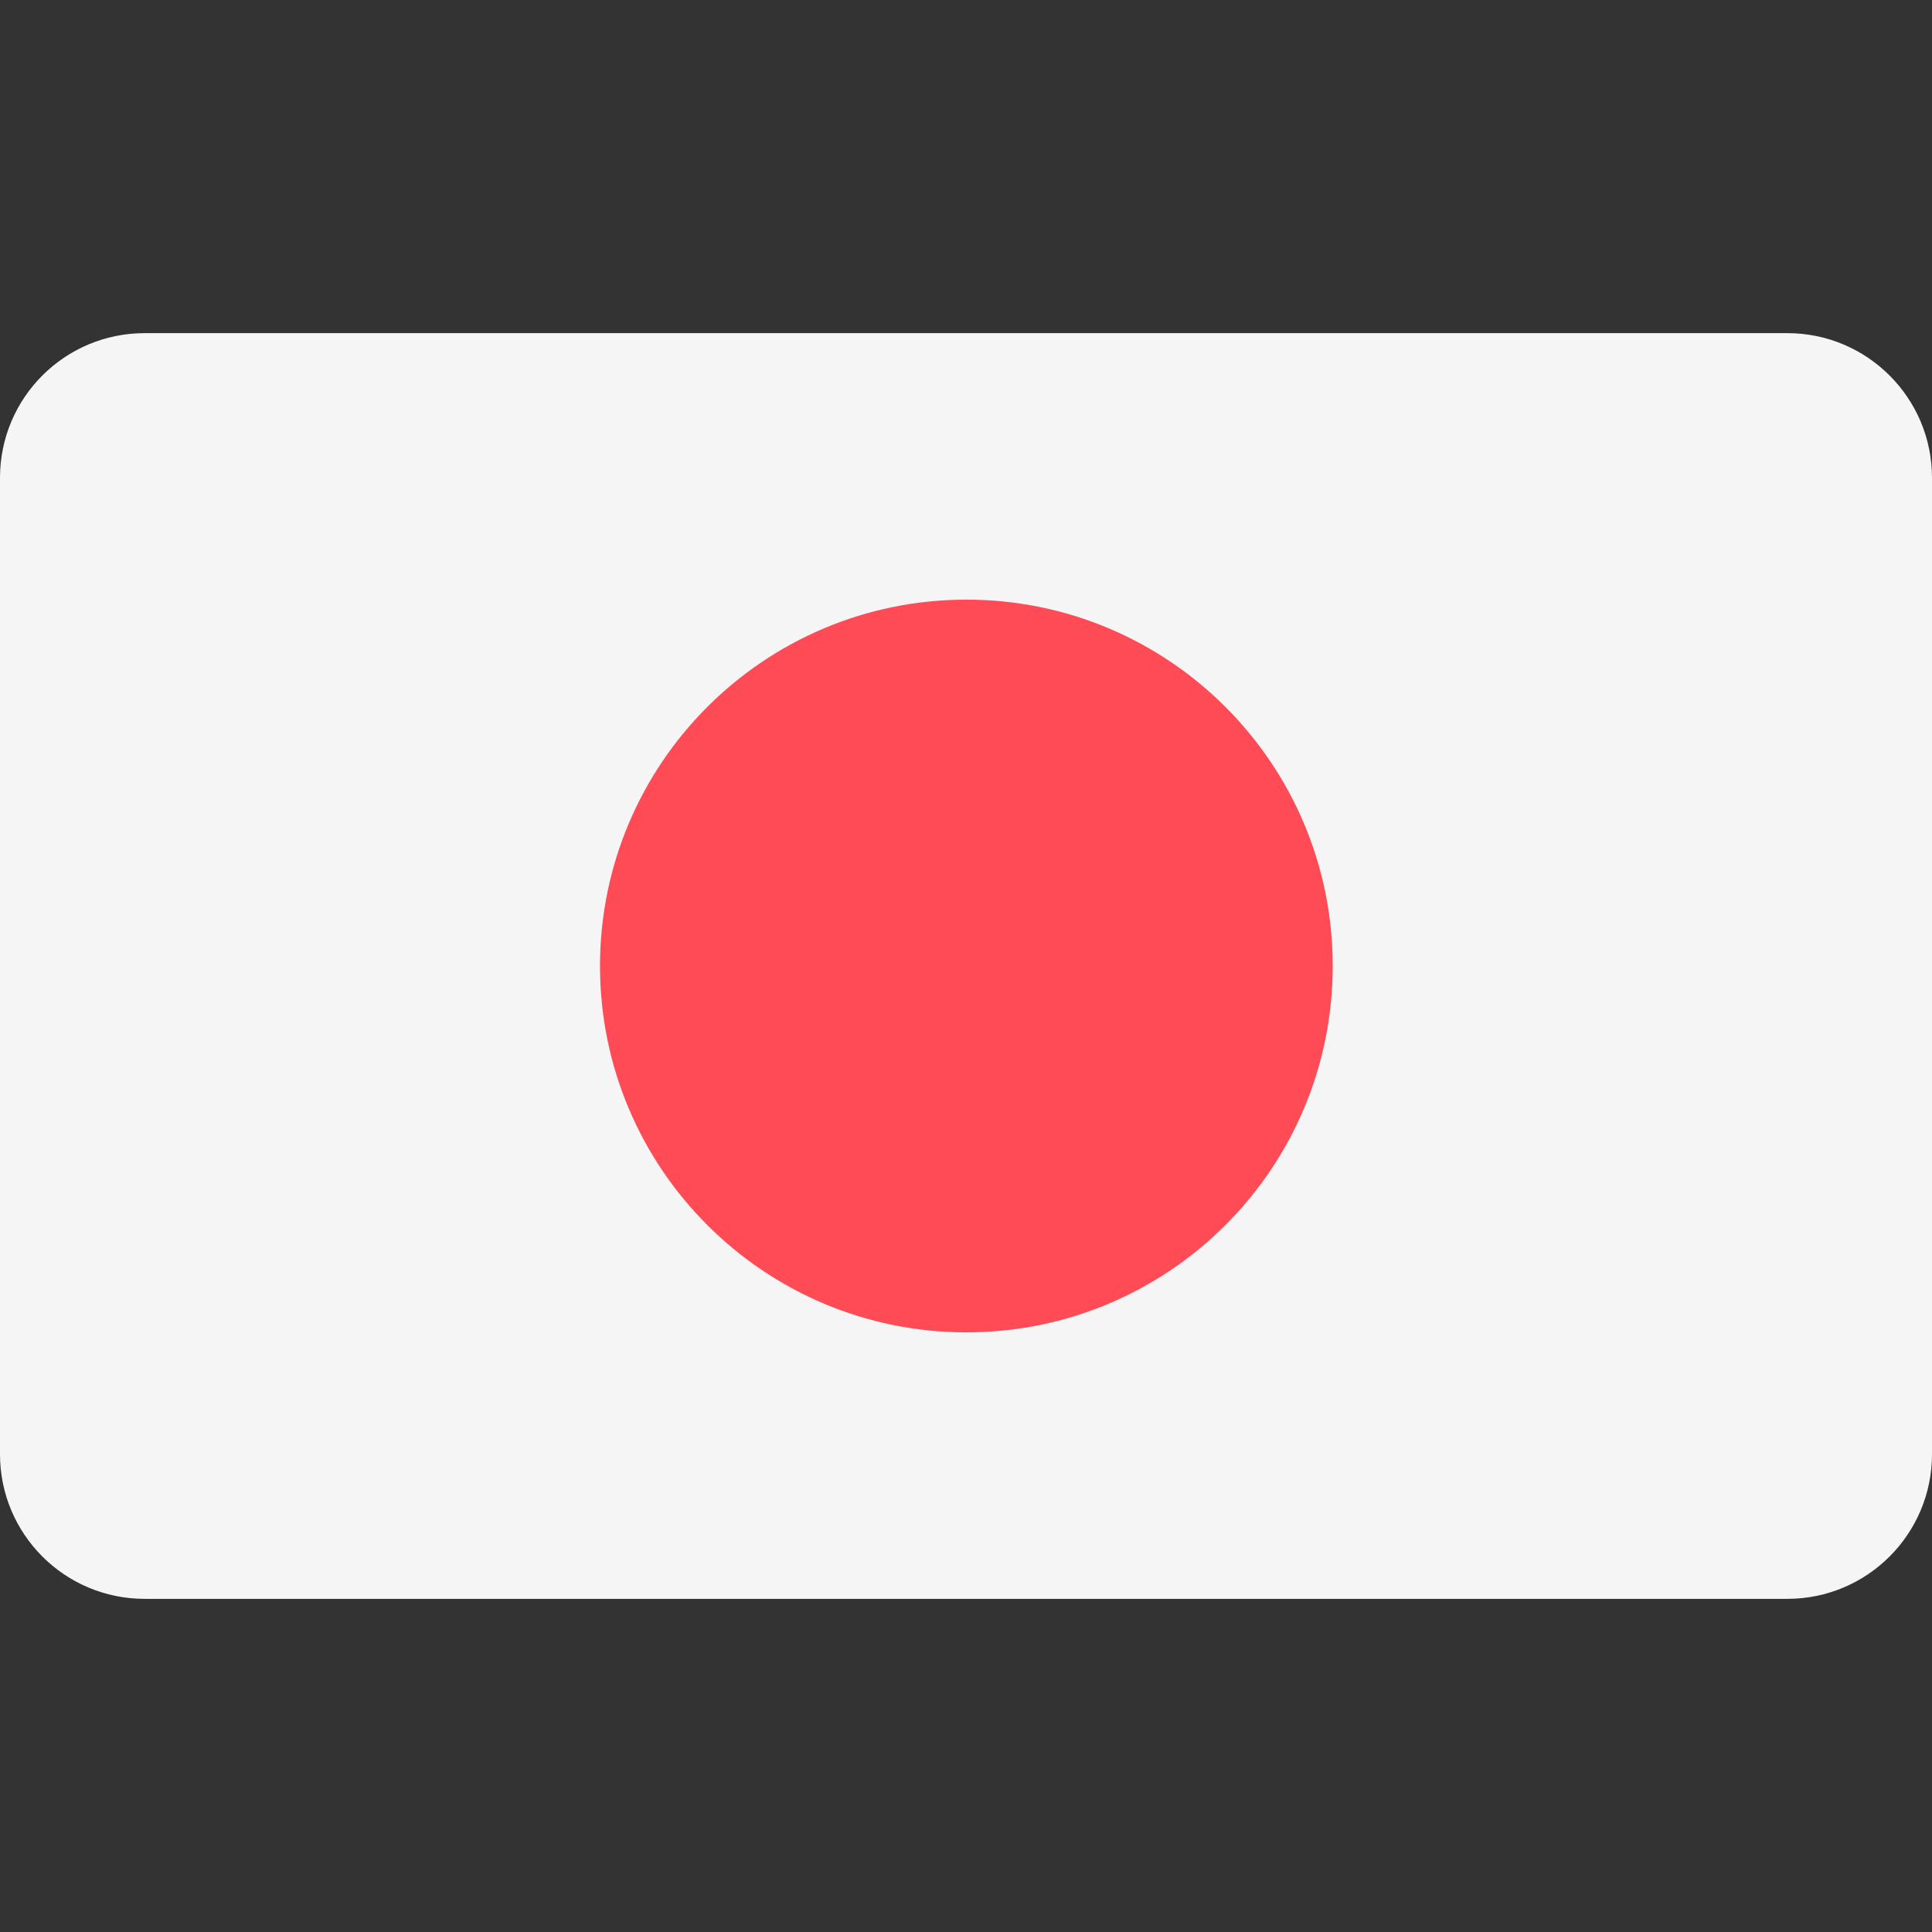 <svg width="16" height="16" viewBox="0 0 16 16" fill="none" xmlns="http://www.w3.org/2000/svg">
<rect x="0" y="0" width="16" height="16" fill="#333333" stroke="none"/>
<path d="M14.802 2.759H1.198C0.536 2.759 0 3.295 0 3.957V12.043C0 12.705 0.536 13.241 1.198 13.241H14.802C15.463 13.241 16 12.705 16 12.043V3.957C16 3.295 15.463 2.759 14.802 2.759Z" fill="#F5F5F5"/>
<path d="M8.003 11.034C9.679 11.034 11.037 9.676 11.037 8C11.037 6.324 9.679 4.966 8.003 4.966C6.327 4.966 4.969 6.324 4.969 8C4.969 9.676 6.327 11.034 8.003 11.034Z" fill="#FF4B55"/>
</svg>
